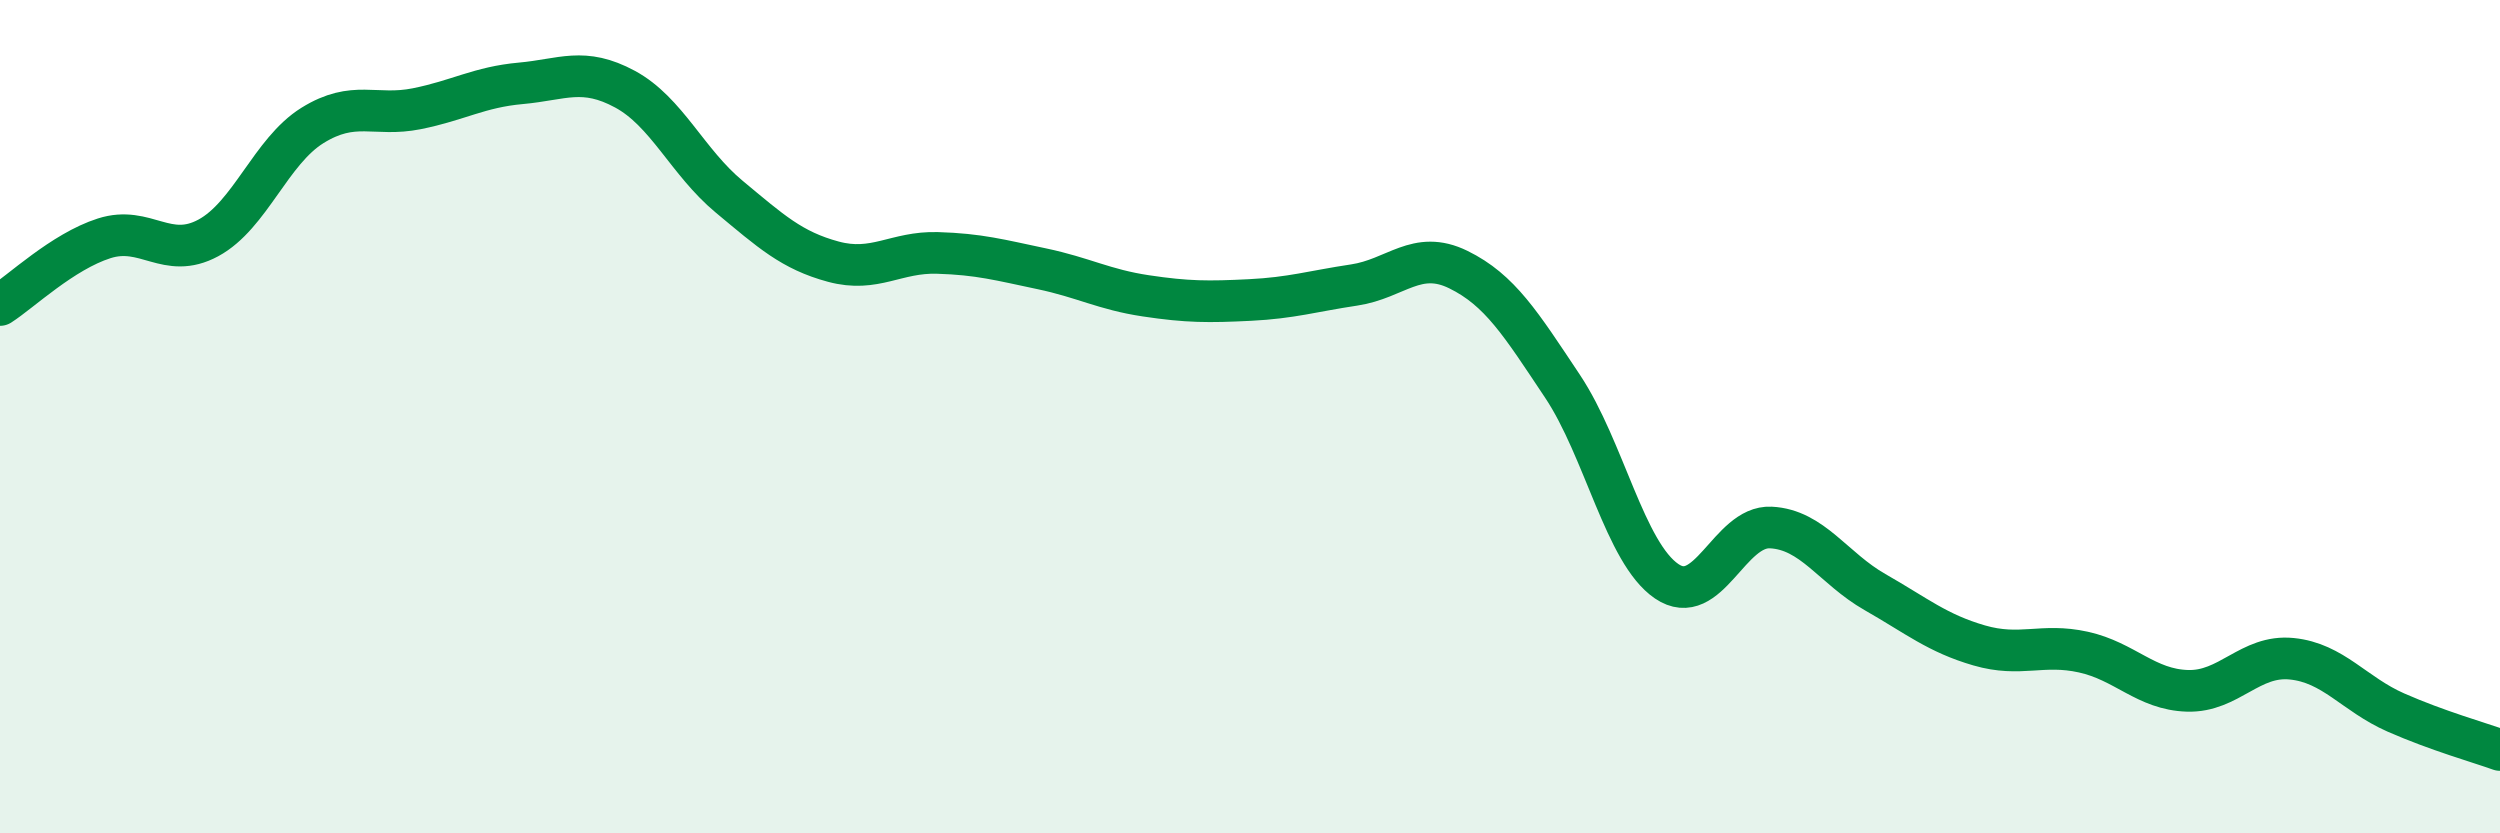 
    <svg width="60" height="20" viewBox="0 0 60 20" xmlns="http://www.w3.org/2000/svg">
      <path
        d="M 0,7.32 C 0.5,7 1.5,6.04 2.5,5.72 C 3.5,5.4 4,6.25 5,5.71 C 6,5.17 6.5,3.63 7.5,3.01 C 8.5,2.39 9,2.81 10,2.61 C 11,2.41 11.5,2.09 12.5,2 C 13.5,1.91 14,1.6 15,2.14 C 16,2.68 16.5,3.89 17.5,4.72 C 18.5,5.55 19,6.01 20,6.28 C 21,6.55 21.5,6.04 22.5,6.07 C 23.5,6.1 24,6.24 25,6.45 C 26,6.66 26.5,6.95 27.5,7.1 C 28.5,7.25 29,7.25 30,7.2 C 31,7.15 31.5,6.99 32.5,6.84 C 33.5,6.69 34,5.98 35,6.47 C 36,6.96 36.5,7.77 37.5,9.27 C 38.5,10.77 39,13.27 40,13.95 C 41,14.63 41.5,12.61 42.5,12.66 C 43.5,12.71 44,13.64 45,14.21 C 46,14.78 46.5,15.2 47.5,15.49 C 48.5,15.78 49,15.43 50,15.65 C 51,15.87 51.5,16.55 52.5,16.58 C 53.5,16.61 54,15.71 55,15.81 C 56,15.91 56.5,16.66 57.5,17.1 C 58.5,17.54 59.5,17.82 60,18L60 20L0 20Z"
        fill="#008740"
        opacity="0.1"
        stroke-linecap="round"
        stroke-linejoin="round"
      />
      <path
        d="M 0,7.32 C 0.5,7 1.5,6.04 2.5,5.72 C 3.5,5.4 4,6.25 5,5.71 C 6,5.17 6.5,3.63 7.5,3.01 C 8.5,2.39 9,2.81 10,2.61 C 11,2.41 11.5,2.09 12.5,2 C 13.5,1.91 14,1.6 15,2.14 C 16,2.68 16.5,3.89 17.5,4.72 C 18.5,5.55 19,6.01 20,6.28 C 21,6.55 21.5,6.04 22.5,6.07 C 23.5,6.1 24,6.24 25,6.45 C 26,6.66 26.5,6.95 27.5,7.1 C 28.5,7.25 29,7.25 30,7.2 C 31,7.15 31.5,6.99 32.5,6.84 C 33.5,6.69 34,5.98 35,6.47 C 36,6.96 36.5,7.77 37.5,9.27 C 38.5,10.77 39,13.27 40,13.95 C 41,14.63 41.5,12.61 42.5,12.66 C 43.5,12.71 44,13.64 45,14.21 C 46,14.78 46.5,15.2 47.5,15.49 C 48.5,15.78 49,15.43 50,15.65 C 51,15.87 51.5,16.55 52.5,16.58 C 53.5,16.61 54,15.71 55,15.81 C 56,15.91 56.5,16.66 57.5,17.1 C 58.5,17.54 59.5,17.82 60,18"
        stroke="#008740"
        stroke-width="1"
        fill="none"
        stroke-linecap="round"
        stroke-linejoin="round"
      />
    </svg>
  